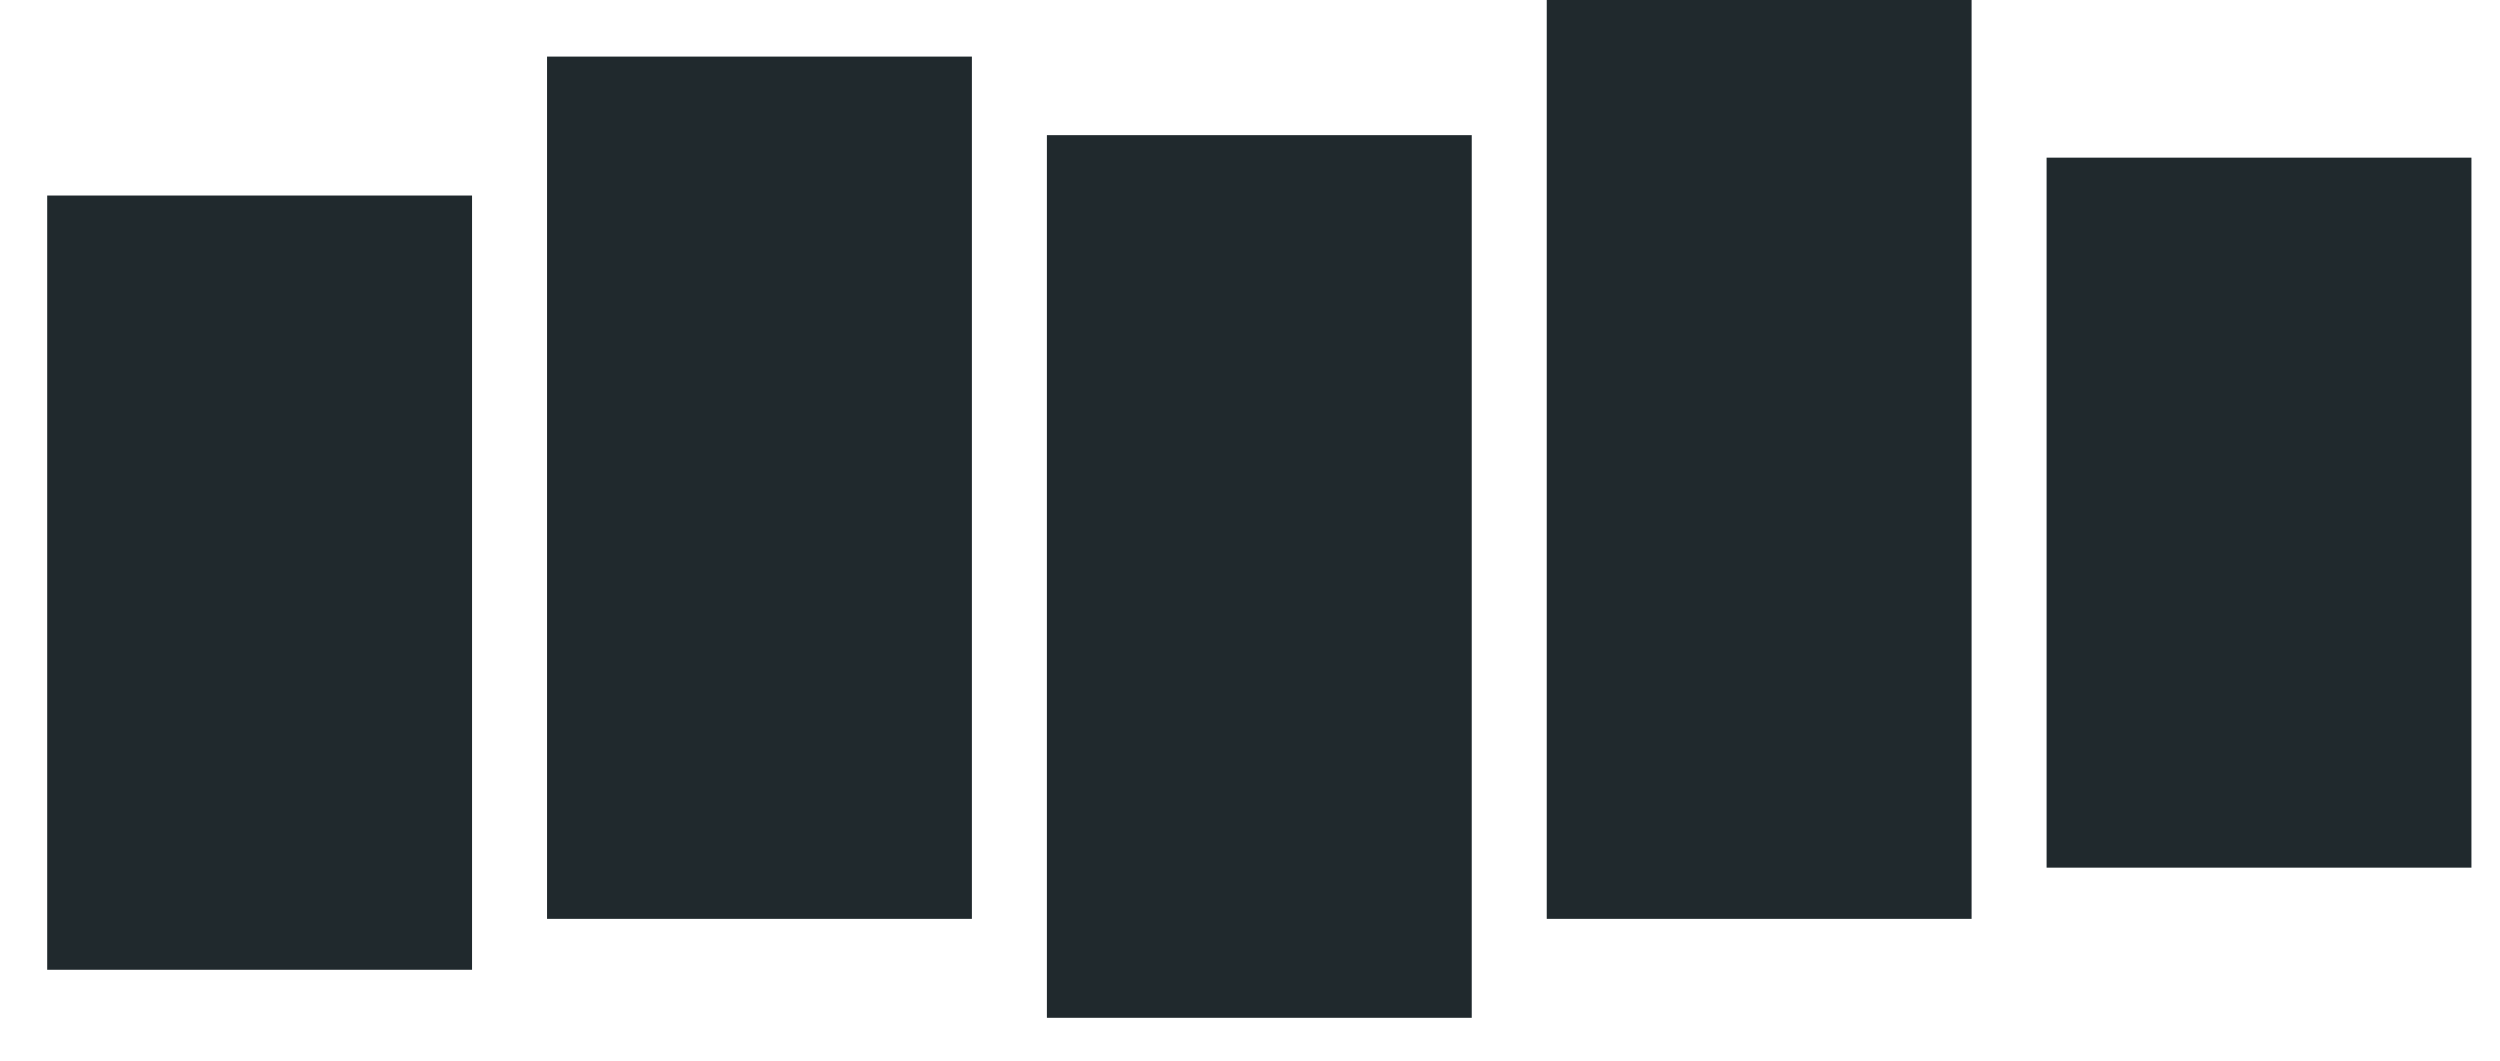 <?xml version="1.0" encoding="UTF-8"?> <svg xmlns="http://www.w3.org/2000/svg" xmlns:xlink="http://www.w3.org/1999/xlink" width="33px" height="14px" viewBox="0 0 33 14" version="1.1"><title>Group 6</title><g id="Home" stroke="none" stroke-width="1" fill="none" fill-rule="evenodd"><g id="XL" transform="translate(-603, -790)" fill="#20292D"><g id="Big_Banner-Left/Dark" transform="translate(-198.377, -179)"><g id="Subscribe-Block" transform="translate(349.461, 919)"><g id="Group-6" transform="translate(452.539, 50)"><polygon id="Fill-1" points="13.196 13.435 18.804 13.435 18.804 1.784 13.196 1.784"></polygon><polygon id="Fill-2" points="19.794 12.129 25.402 12.129 25.402 0 19.794 0"></polygon><polygon id="Fill-3" points="26.392 11.453 32 11.453 32 2.081 26.392 2.081"></polygon><polygon id="Fill-4" points="6.598 12.129 12.206 12.129 12.206 0.747 6.598 0.747"></polygon><polygon id="Fill-5" points="0.005 2.581 0 2.581 0 12.801 5.608 12.801 5.608 2.581"></polygon></g></g></g></g></g></svg> 